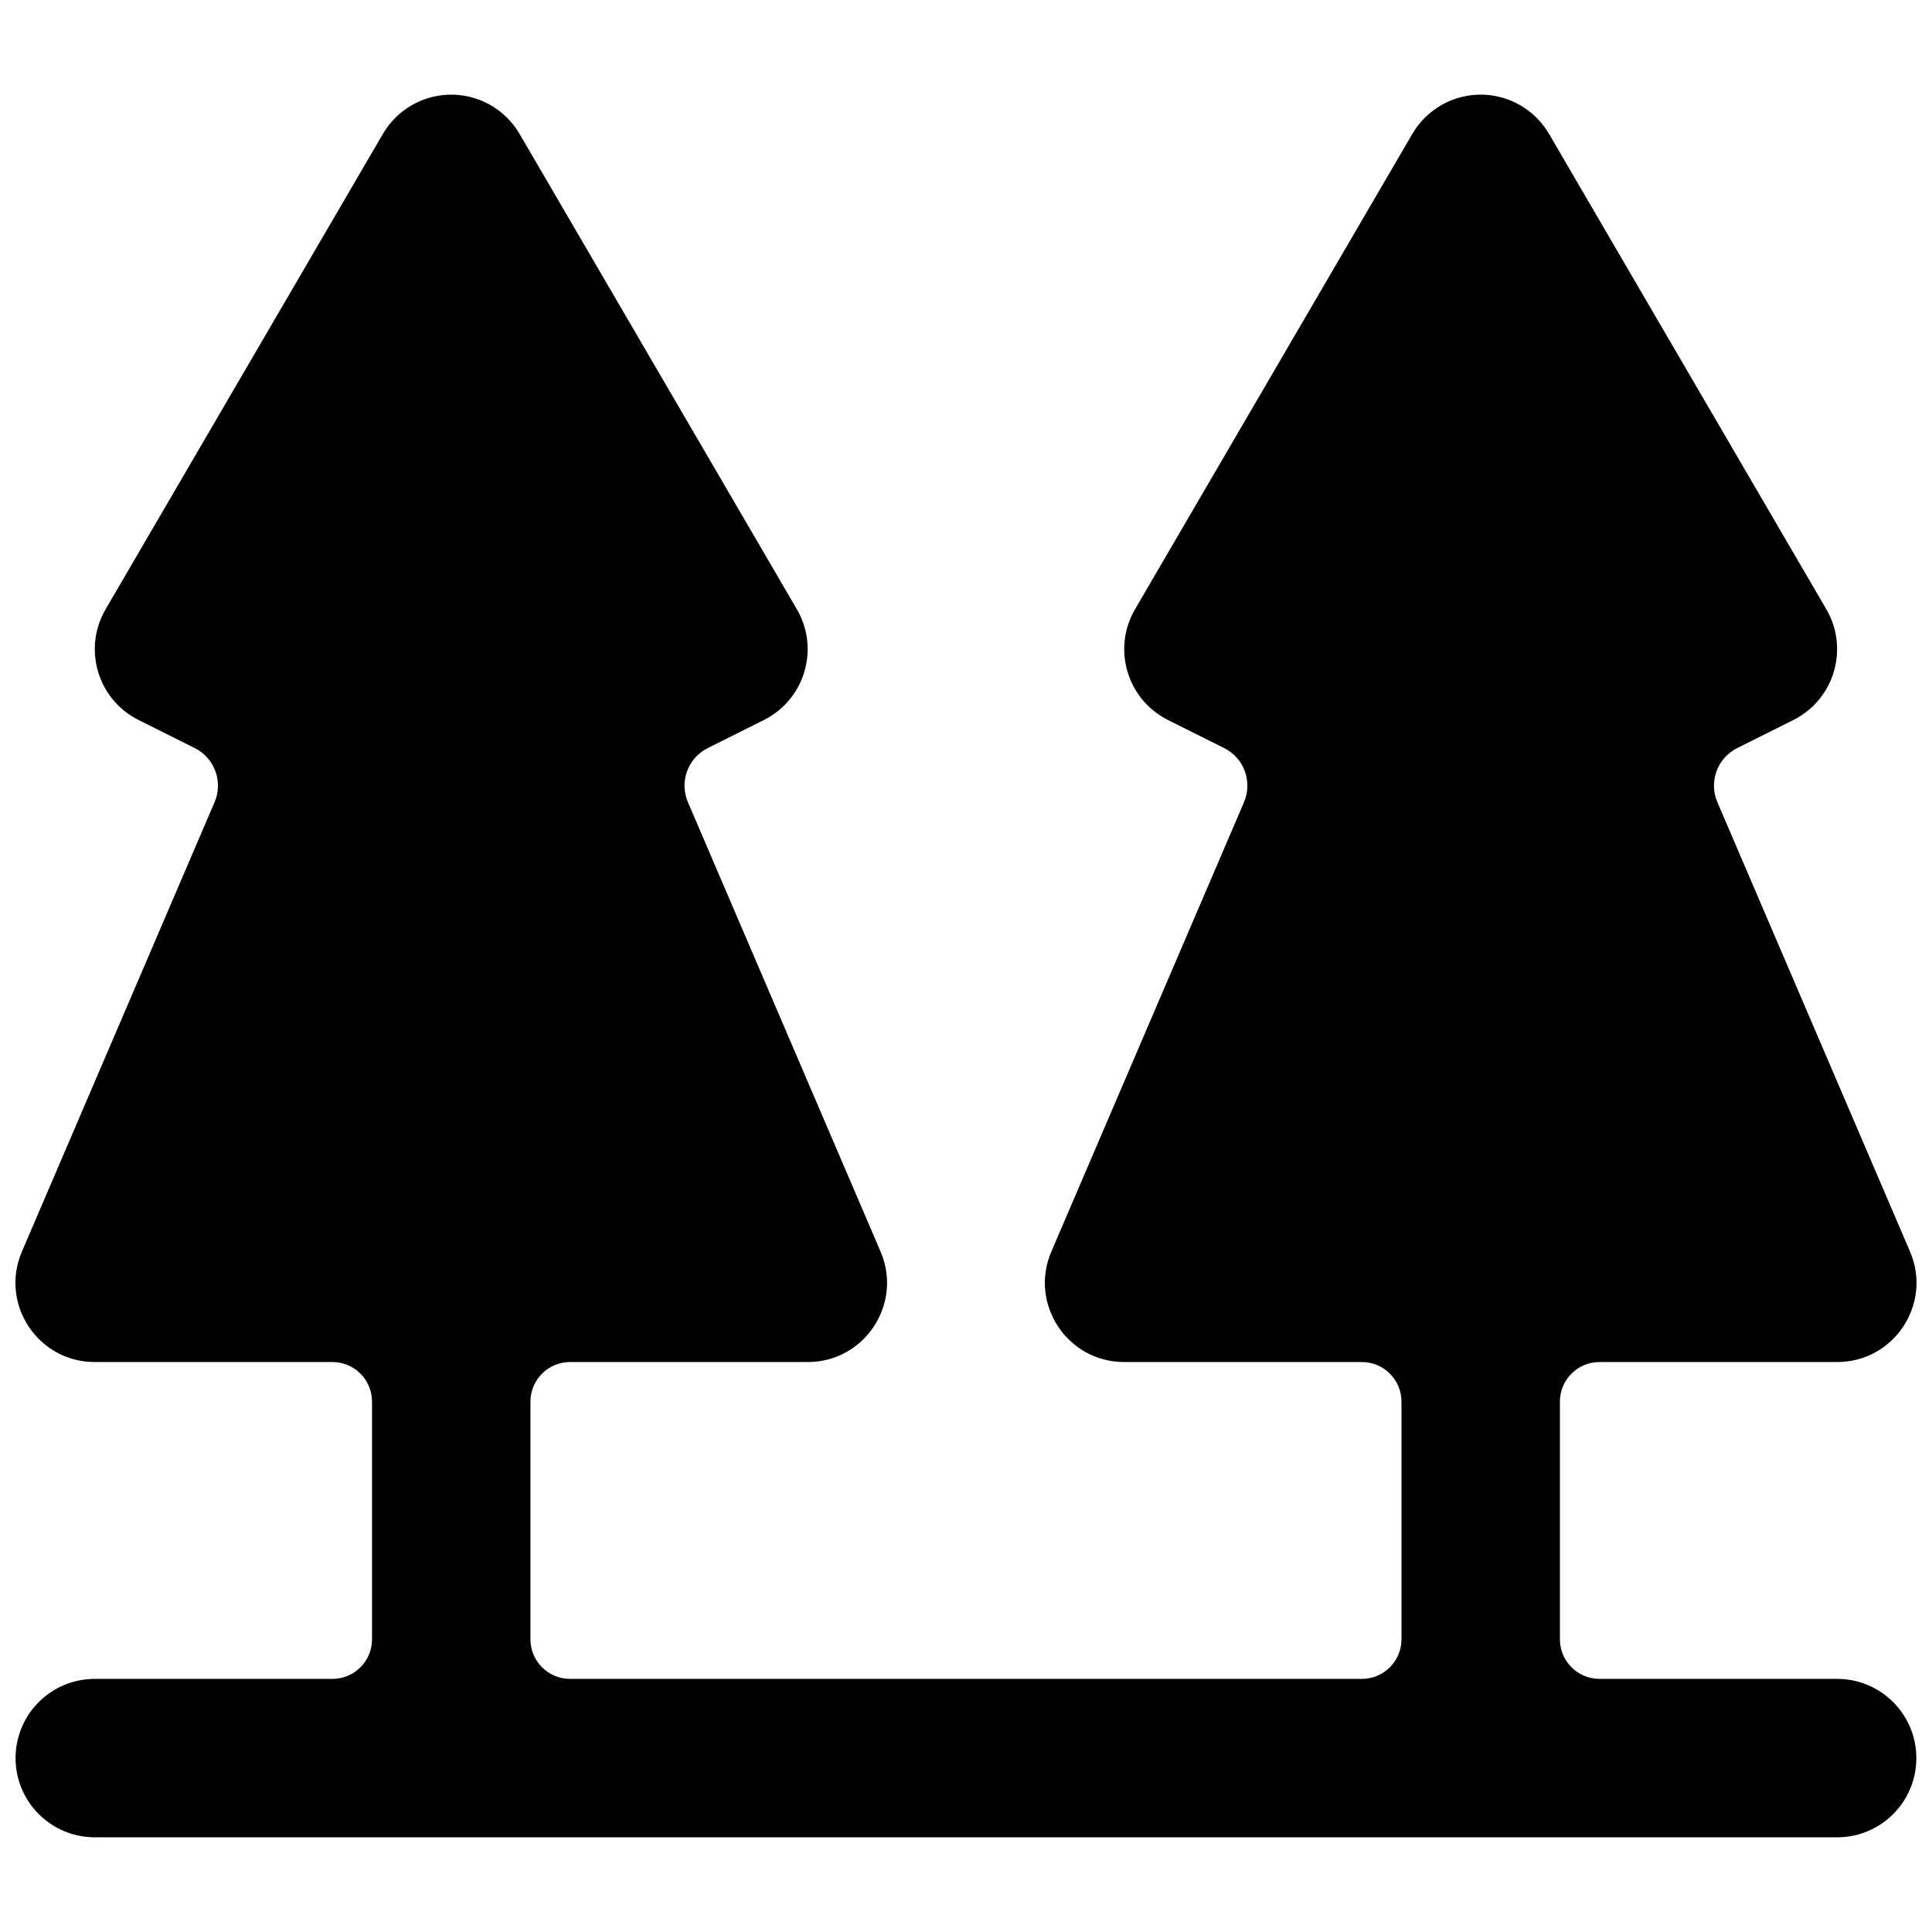 <?xml version="1.0" encoding="UTF-8"?>
<!-- Uploaded to: SVG Repo, www.svgrepo.com, Generator: SVG Repo Mixer Tools -->
<svg width="800px" height="800px" version="1.1" viewBox="144 144 512 512" xmlns="http://www.w3.org/2000/svg">
 <defs>
  <clipPath id="a">
   <path d="m148.09 169h503.81v462h-503.81z"/>
  </clipPath>
 </defs>
 <g clip-path="url(#a)">
  <path d="m262.89 169.09c-7.211 0.246-13.793 4.18-17.426 10.414l-73.473 125.95c-6.113 10.473-2.109 23.93 8.734 29.355l14.883 7.441c5.273 2.637 7.574 8.926 5.254 14.34l-51.051 119.09c-5.949 13.863 4.227 29.289 19.312 29.273h62.977-0.004c5.797 0 10.496 4.699 10.496 10.496v62.977c0 5.797-4.699 10.496-10.496 10.496h-62.977c-11.594 0-20.992 9.398-20.992 20.992s9.398 20.992 20.992 20.992h461.74c11.594 0 20.992-9.398 20.992-20.992s-9.398-20.992-20.992-20.992h-62.977 0.004c-5.797 0-10.496-4.699-10.496-10.496v-62.977c0-5.797 4.699-10.496 10.496-10.496h62.977c15.086 0.012 25.262-15.414 19.312-29.273l-51.051-119.09h-0.004c-2.32-5.414-0.016-11.703 5.254-14.34l14.883-7.441c10.84-5.43 14.844-18.887 8.734-29.355l-73.473-125.95c-3.633-6.234-10.215-10.168-17.426-10.414-7.711-0.25-14.938 3.75-18.82 10.414l-73.473 125.95c-6.113 10.473-2.109 23.93 8.734 29.355l14.883 7.441h0.004c5.269 2.637 7.574 8.926 5.25 14.34l-51.051 119.09c-5.949 13.863 4.227 29.289 19.312 29.273h62.977c5.797 0 10.496 4.699 10.496 10.496v62.977c0 5.797-4.699 10.496-10.496 10.496h-209.84c-5.797 0-10.496-4.699-10.496-10.496v-62.977c0-5.797 4.699-10.496 10.496-10.496h62.977c15.086 0.012 25.262-15.414 19.312-29.273l-51.051-119.09c-2.324-5.414-0.02-11.703 5.25-14.34l14.883-7.441c10.84-5.43 14.844-18.887 8.734-29.355l-73.473-125.95c-3.883-6.664-11.109-10.664-18.82-10.414z"/>
 </g>
</svg>